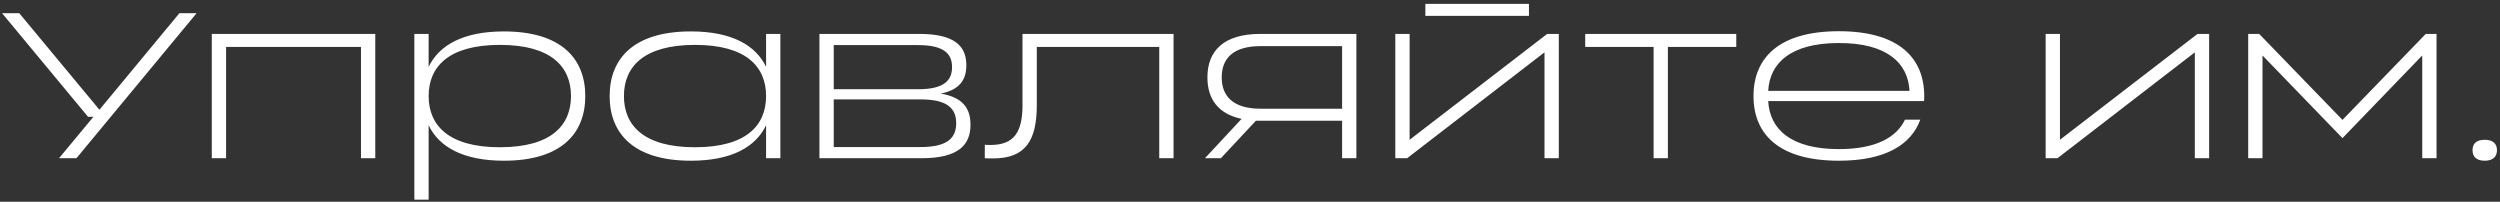 <?xml version="1.0" encoding="UTF-8"?> <svg xmlns="http://www.w3.org/2000/svg" width="632" height="51" viewBox="0 0 632 51" fill="none"><rect x="0" y="0" width="632" height="51" fill="#333333" stroke="none"/><path d="M19.324 40H14.924L23.619 29.524H22.257L0.519 3.334H4.867L25.138 27.743L45.357 3.334H49.704L19.324 40ZM53.542 40V8.572H94.87V40H91.256V11.872H57.156V40H53.542ZM127.374 7.943C141.884 7.943 147.96 14.805 147.96 24.286C147.96 33.767 141.884 40.629 127.374 40.629C117.056 40.629 110.979 37.119 108.36 31.672V50.476H104.746V8.572H108.36V16.9C110.979 11.453 117.056 7.943 127.374 7.943ZM126.379 37.224C139.317 37.224 144.346 31.724 144.346 24.286C144.346 16.848 139.317 11.348 126.379 11.348C113.441 11.348 108.36 16.848 108.36 24.286C108.36 31.724 113.441 37.224 126.379 37.224ZM174.65 7.943C185.021 7.943 191.045 11.453 193.664 16.9V8.572H197.278V40H193.664V31.672C191.045 37.119 185.021 40.629 174.65 40.629C160.193 40.629 154.117 33.767 154.117 24.286C154.117 14.805 160.193 7.943 174.65 7.943ZM175.698 37.224C188.636 37.224 193.664 31.724 193.664 24.286C193.664 16.848 188.636 11.348 175.698 11.348C162.76 11.348 157.731 16.848 157.731 24.286C157.731 31.724 162.76 37.224 175.698 37.224ZM237.849 23.657C243.611 24.652 245.34 27.586 245.34 31.514C245.34 36.438 242.563 40 232.978 40H207.154V8.572H232.454C241.673 8.572 244.292 11.924 244.292 16.481C244.292 19.991 242.773 22.662 237.849 23.657ZM232.14 11.4H210.768V22.557H232.14C238.897 22.557 240.678 20.148 240.678 16.953C240.678 13.81 238.897 11.4 232.14 11.4ZM210.768 37.172H232.768C239.84 37.172 241.725 34.605 241.725 31.148C241.725 27.691 239.84 25.124 232.768 25.124H210.768V37.172ZM258.488 26.538V8.572H296.674V40H293.059V11.872H262.103V26.538C262.103 35.6 259.222 40.052 250.998 40.052C250.369 40.052 249.688 40.052 248.955 40V36.595C249.426 36.648 249.95 36.648 250.369 36.648C256.288 36.648 258.488 33.505 258.488 26.538ZM318.644 8.572H342.896V40H339.282V30.519H318.644C318.277 30.519 317.858 30.519 317.492 30.519L308.639 40H304.606L313.877 30.048C307.906 28.791 305.235 24.967 305.235 19.572C305.235 12.867 309.32 8.572 318.644 8.572ZM318.644 27.481H339.282V11.662H318.644C311.835 11.662 308.849 14.7 308.849 19.572C308.849 24.391 311.835 27.481 318.644 27.481ZM356.349 8.572V35.338L391.13 8.572H394.063V40H390.449V13.233L355.721 40H352.735V8.572H356.349ZM386.521 4.015H360.33V0.976H386.521V4.015ZM418.03 11.872H400.744V8.572H438.929V11.872H421.644V40H418.03V11.872ZM464.865 7.891C480.212 7.891 486.445 14.805 486.445 24.286C486.445 24.705 486.445 25.176 486.393 25.543H447.003C447.37 32.562 452.608 37.695 464.865 37.695C474.188 37.695 479.427 34.762 481.574 30.257H485.45C483.146 36.543 476.703 40.629 464.865 40.629C449.517 40.629 443.284 33.767 443.284 24.286C443.284 14.805 449.517 7.891 464.865 7.891ZM464.865 10.876C452.608 10.876 447.37 16.01 447.003 22.976H482.726C482.36 16.01 477.174 10.876 464.865 10.876ZM520.755 8.572V35.338L555.535 8.572H558.469V40H554.854V13.233L520.126 40H517.141V8.572H520.755ZM571.121 8.572L592.178 30.31L613.235 8.572H615.958V40H612.344V14.019L592.178 34.919L571.959 14.019V40H568.345V8.572H571.121ZM628.145 35.338C630.293 35.338 631.236 36.386 631.236 37.957C631.236 39.529 630.293 40.629 628.145 40.629C625.945 40.629 625.055 39.529 625.055 37.957C625.055 36.386 625.945 35.338 628.145 35.338Z" fill="white"></path></svg> 